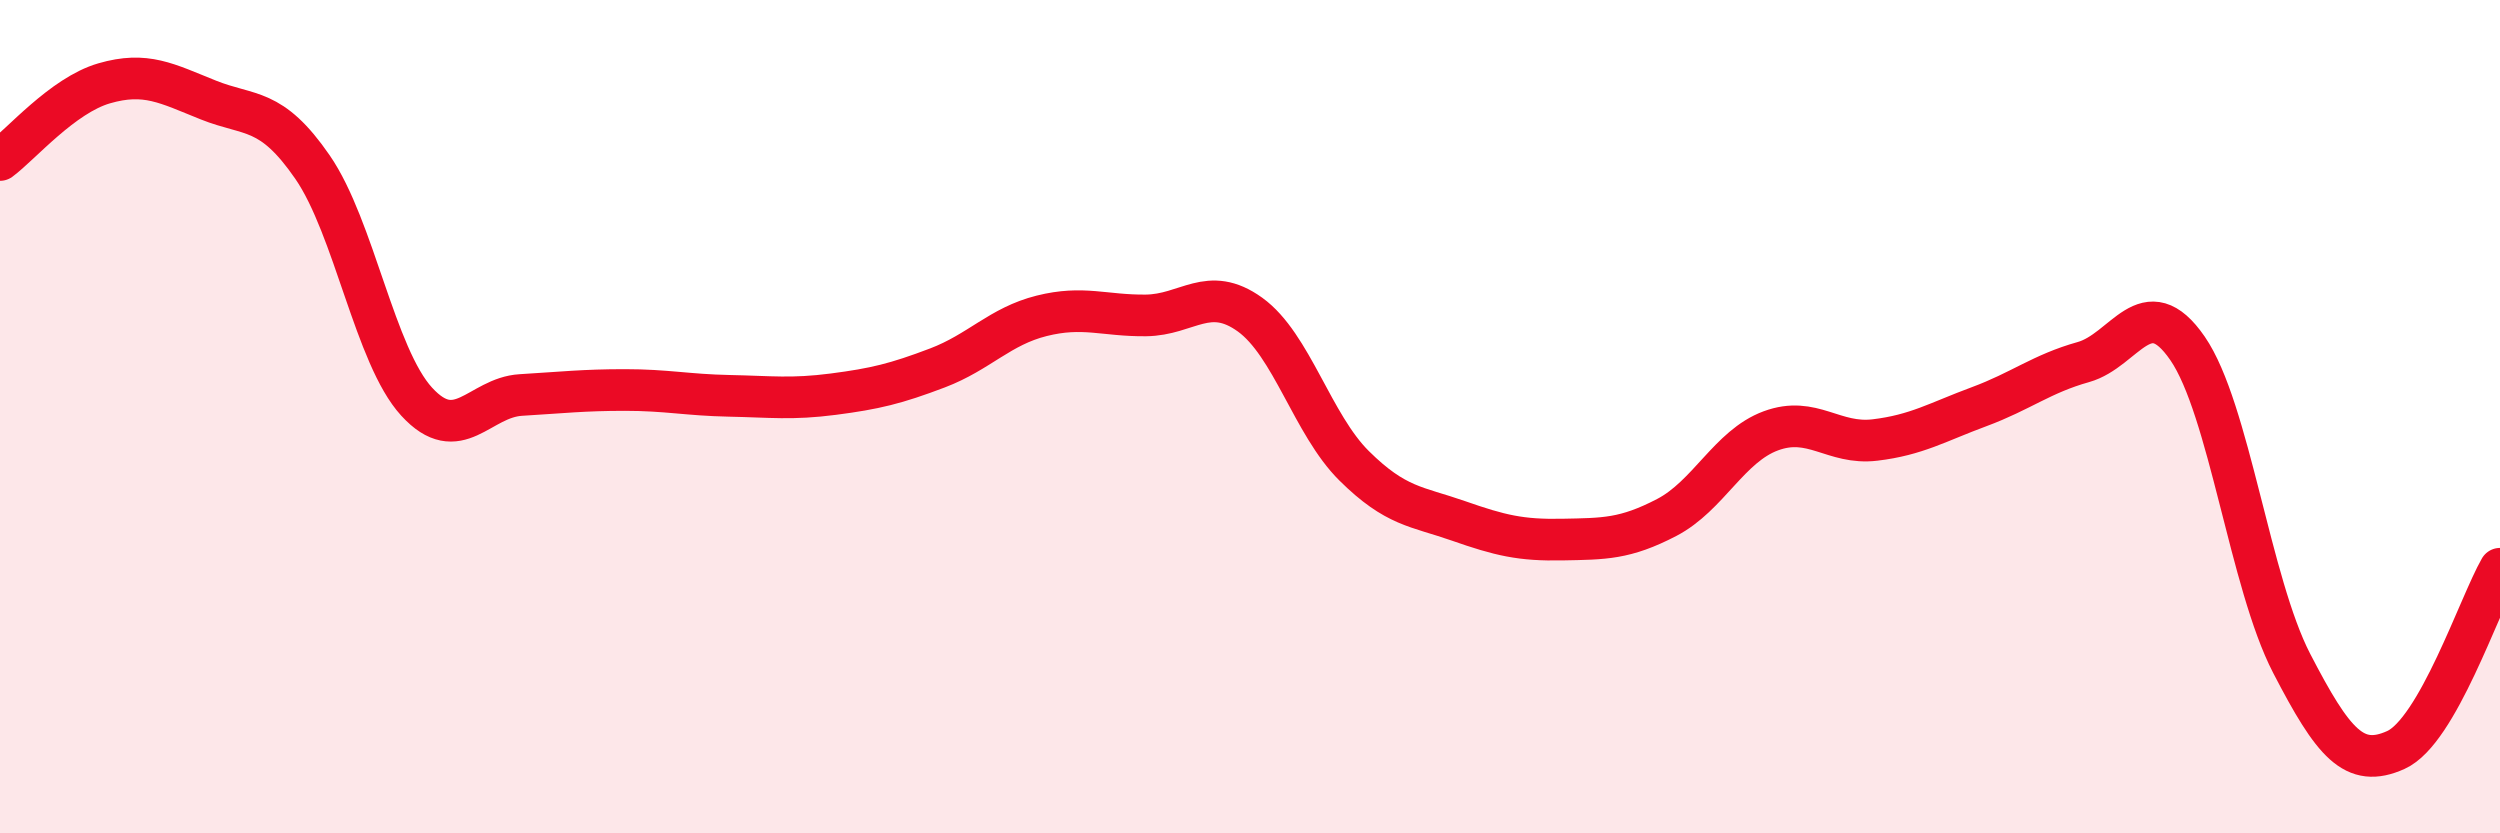 
    <svg width="60" height="20" viewBox="0 0 60 20" xmlns="http://www.w3.org/2000/svg">
      <path
        d="M 0,3.84 C 0.5,3.47 1.5,2.29 2.5,2 C 3.5,1.71 4,2 5,2.4 C 6,2.8 6.5,2.56 7.5,4.01 C 8.5,5.46 9,8.55 10,9.64 C 11,10.73 11.5,9.54 12.5,9.48 C 13.5,9.42 14,9.36 15,9.36 C 16,9.36 16.5,9.48 17.5,9.5 C 18.5,9.52 19,9.59 20,9.46 C 21,9.33 21.5,9.21 22.5,8.83 C 23.5,8.45 24,7.83 25,7.58 C 26,7.33 26.5,7.58 27.5,7.57 C 28.5,7.56 29,6.83 30,7.55 C 31,8.27 31.5,10.19 32.5,11.18 C 33.5,12.17 34,12.15 35,12.5 C 36,12.85 36.5,12.97 37.5,12.95 C 38.5,12.93 39,12.94 40,12.42 C 41,11.9 41.5,10.71 42.5,10.34 C 43.5,9.97 44,10.68 45,10.56 C 46,10.44 46.5,10.13 47.5,9.76 C 48.5,9.39 49,8.97 50,8.69 C 51,8.41 51.5,6.91 52.5,8.36 C 53.5,9.81 54,13.99 55,15.92 C 56,17.85 56.5,18.45 57.5,18 C 58.5,17.55 59.5,14.52 60,13.65L60 20L0 20Z"
        fill="#EB0A25"
        opacity="0.1"
        stroke-linecap="round"
        stroke-linejoin="round"
      />
      <path
        d="M 0,3.84 C 0.5,3.47 1.5,2.29 2.5,2 C 3.5,1.71 4,2 5,2.4 C 6,2.8 6.5,2.56 7.5,4.01 C 8.5,5.46 9,8.55 10,9.64 C 11,10.73 11.5,9.54 12.5,9.48 C 13.5,9.42 14,9.36 15,9.36 C 16,9.36 16.5,9.48 17.5,9.5 C 18.5,9.52 19,9.59 20,9.46 C 21,9.33 21.5,9.21 22.5,8.83 C 23.5,8.45 24,7.83 25,7.58 C 26,7.33 26.5,7.58 27.5,7.57 C 28.5,7.56 29,6.83 30,7.55 C 31,8.27 31.5,10.19 32.5,11.18 C 33.5,12.17 34,12.15 35,12.5 C 36,12.85 36.5,12.97 37.5,12.95 C 38.5,12.93 39,12.94 40,12.42 C 41,11.9 41.5,10.71 42.5,10.34 C 43.5,9.97 44,10.68 45,10.56 C 46,10.44 46.5,10.13 47.5,9.76 C 48.5,9.39 49,8.97 50,8.69 C 51,8.41 51.5,6.91 52.5,8.36 C 53.5,9.81 54,13.99 55,15.92 C 56,17.85 56.5,18.45 57.5,18 C 58.5,17.55 59.5,14.52 60,13.65"
        stroke="#EB0A25"
        stroke-width="1"
        fill="none"
        stroke-linecap="round"
        stroke-linejoin="round"
      />
    </svg>
  